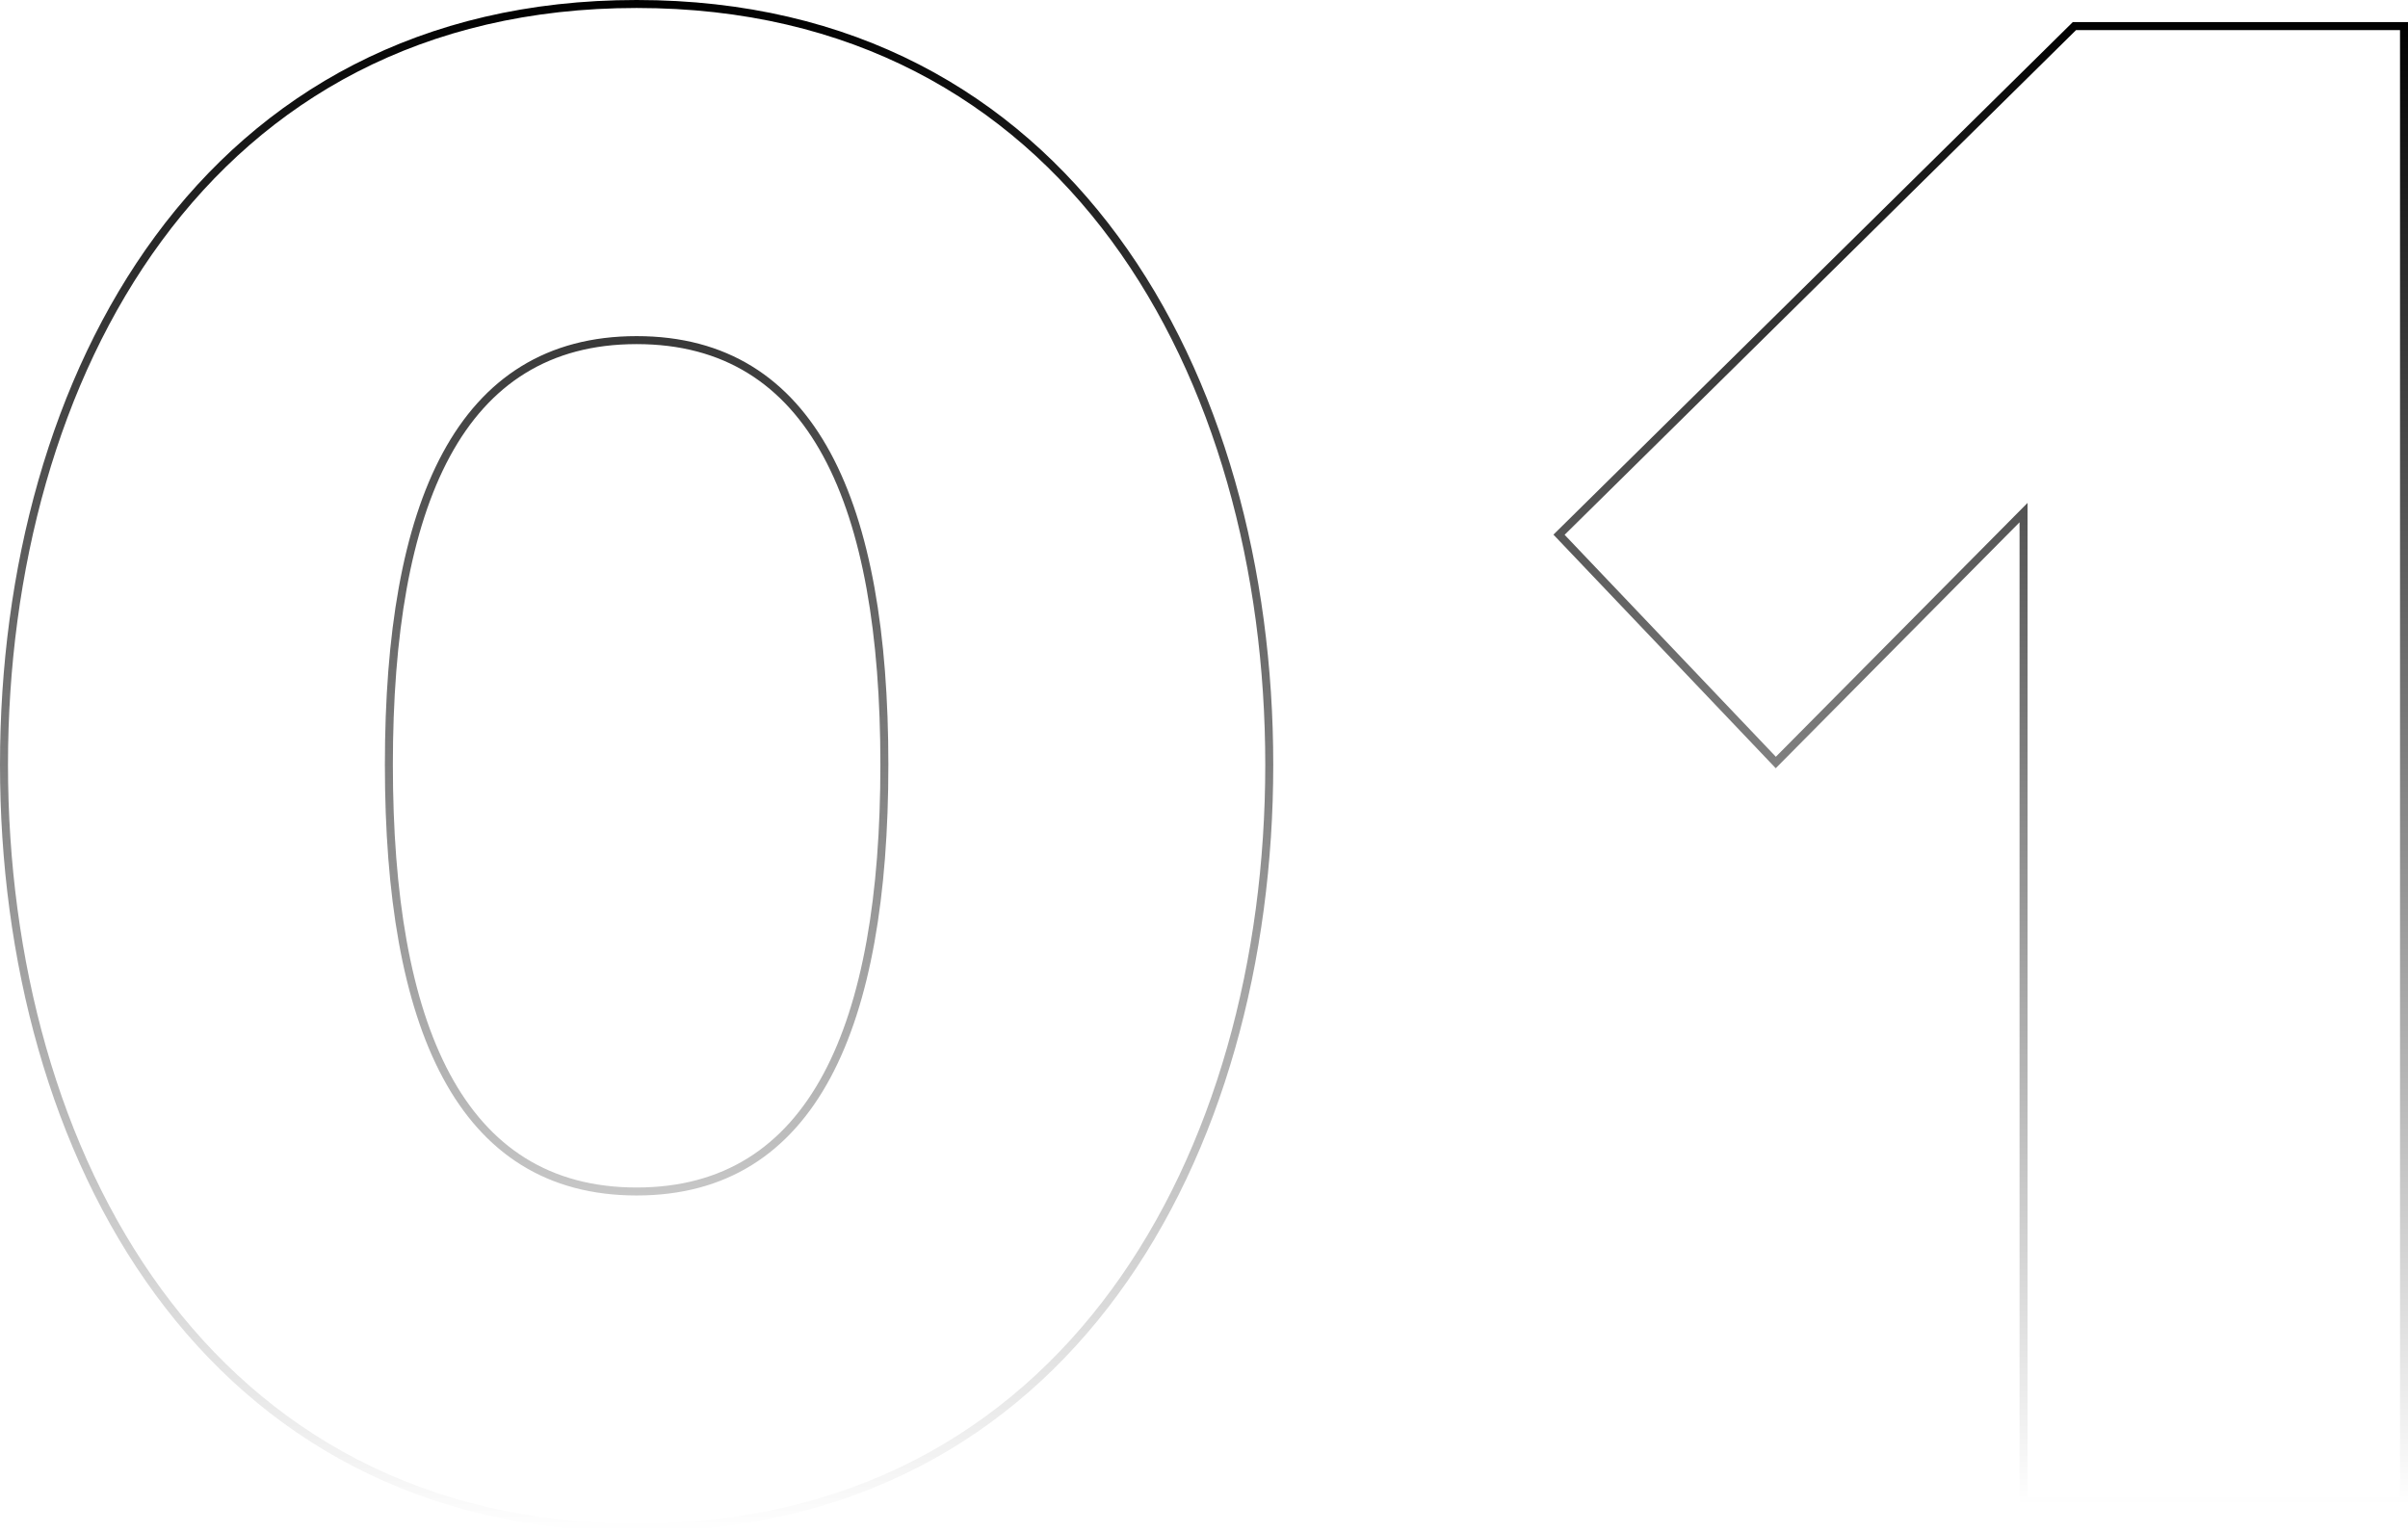 <?xml version="1.0" encoding="UTF-8"?> <svg xmlns="http://www.w3.org/2000/svg" xmlns:xlink="http://www.w3.org/1999/xlink" width="603.202" height="383.78" viewBox="0 0 603.202 383.78"> <defs> <style> .a, .b { fill: none; stroke-miterlimit: 10; stroke-width: 2px; } .a { stroke: url(#a); } .b { stroke: url(#b); } </style> <linearGradient id="a" data-name="Безымянный градиент 5" x1="159.475" y1="383.78" x2="159.475" gradientUnits="userSpaceOnUse"> <stop offset="0" stop-opacity="0"></stop> <stop offset="1"></stop> </linearGradient> <linearGradient id="b" x1="496.167" y1="377.131" x2="496.167" y2="5.541" xlink:href="#a"></linearGradient> </defs> <title>01_1@704x</title> <g> <path class="a" d="M1,191.613C1,94.09,51.424,1,159.475,1,267.526,1,317.95,94.09,317.95,191.613c0,97.522-50.424,191.167-158.475,191.167C51.424,382.78,1,289.136,1,191.613Zm220.535,0c0-65.385-17.731-106.389-62.06-106.389-44.329,0-62.061,41.004-62.061,106.389S115.146,298.556,159.475,298.556C203.803,298.556,221.535,256.998,221.535,191.613Z"></path> <path class="b" d="M506.896,376.131V128.444l-62.06,62.614L390.533,133.985,519.64,6.541h82.562V376.131Z"></path> </g> </svg> 
